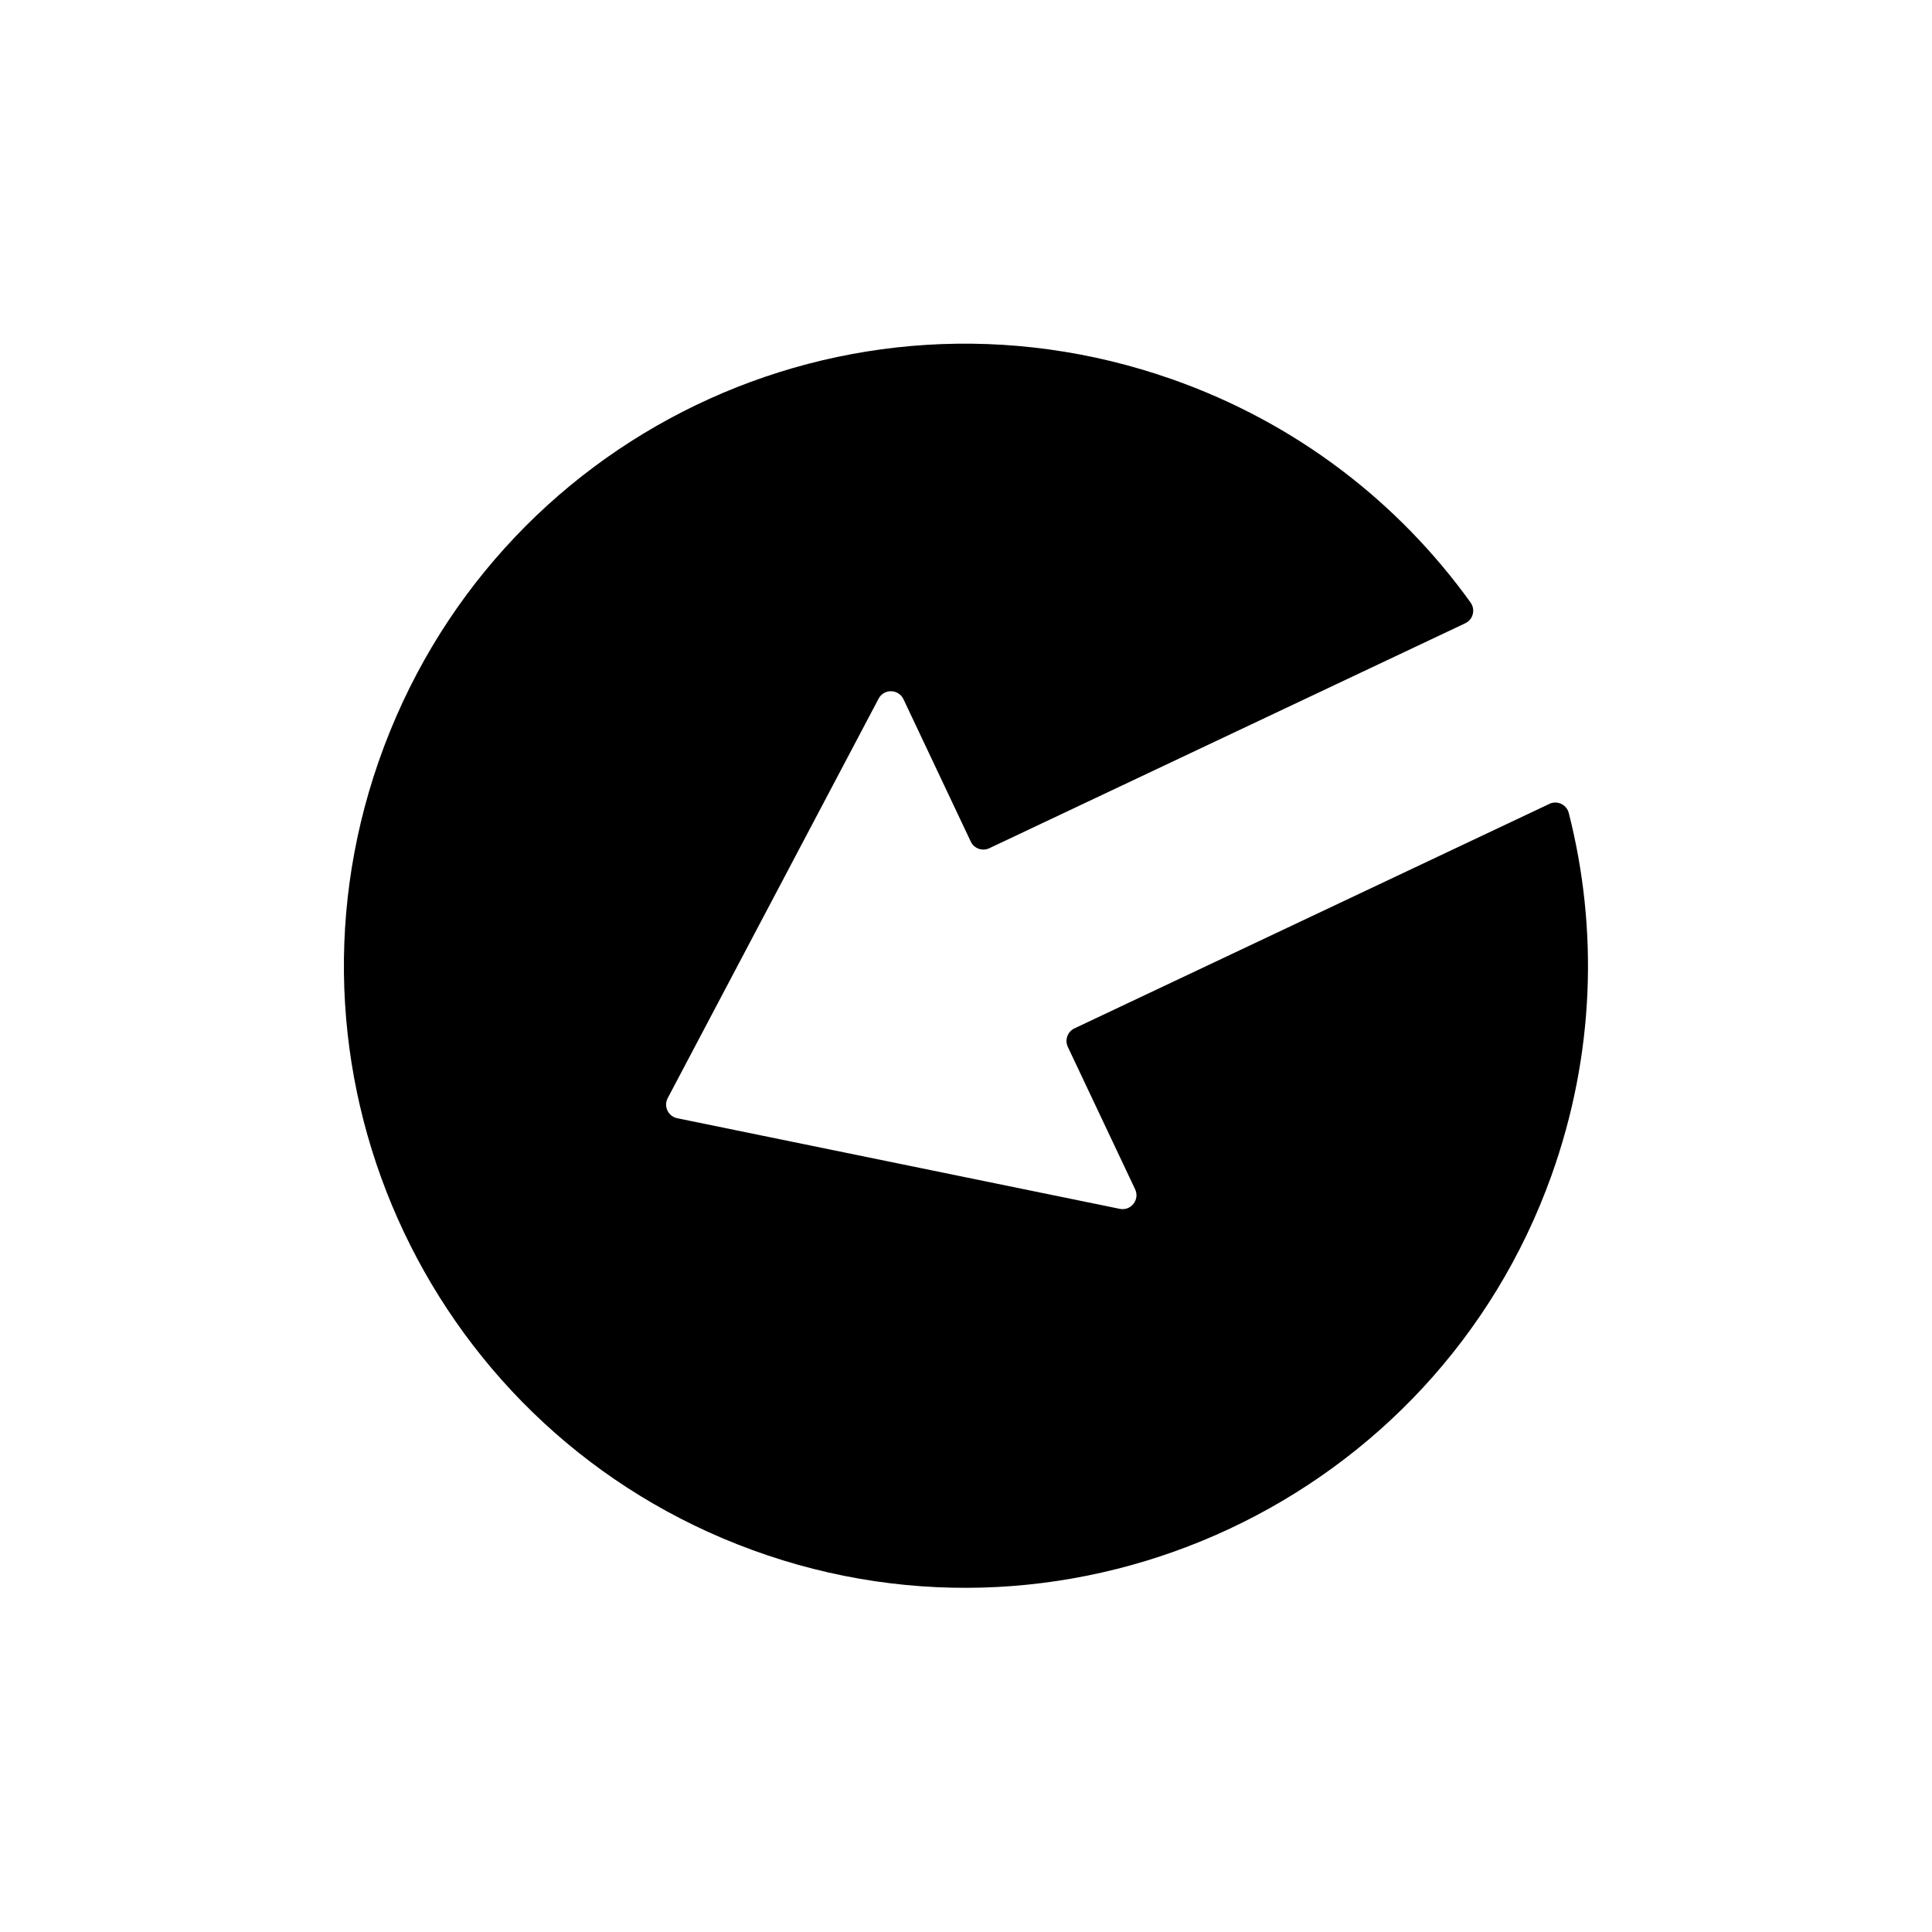 <?xml version="1.0" encoding="UTF-8"?><svg id="a" xmlns="http://www.w3.org/2000/svg" viewBox="0 0 1080 1080"><path d="M866.12,449.38l-265.49,125.49c-3.88,1.84-5.54,6.47-3.71,10.35l37.62,79.59c2.74,5.79-2.31,12.23-8.59,10.94l-247.37-50.65c-5.08-1.04-7.74-6.66-5.32-11.25l117.88-223.29c2.99-5.67,11.17-5.49,13.91.31l37.62,79.59c1.84,3.88,6.47,5.54,10.35,3.71l266.07-125.76c4.41-2.08,5.81-7.65,2.96-11.61-40.1-55.77-97.09-100.28-166.9-124.81-182.03-63.95-379.95,31.44-443.46,213.62-62.49,179.27,30.51,375.67,208.9,440.87,180.79,66.08,381.78-28.08,446.67-209.3,24.23-67.67,26.2-137.89,9.71-202.66-1.21-4.76-6.43-7.25-10.87-5.15Z"/></svg>